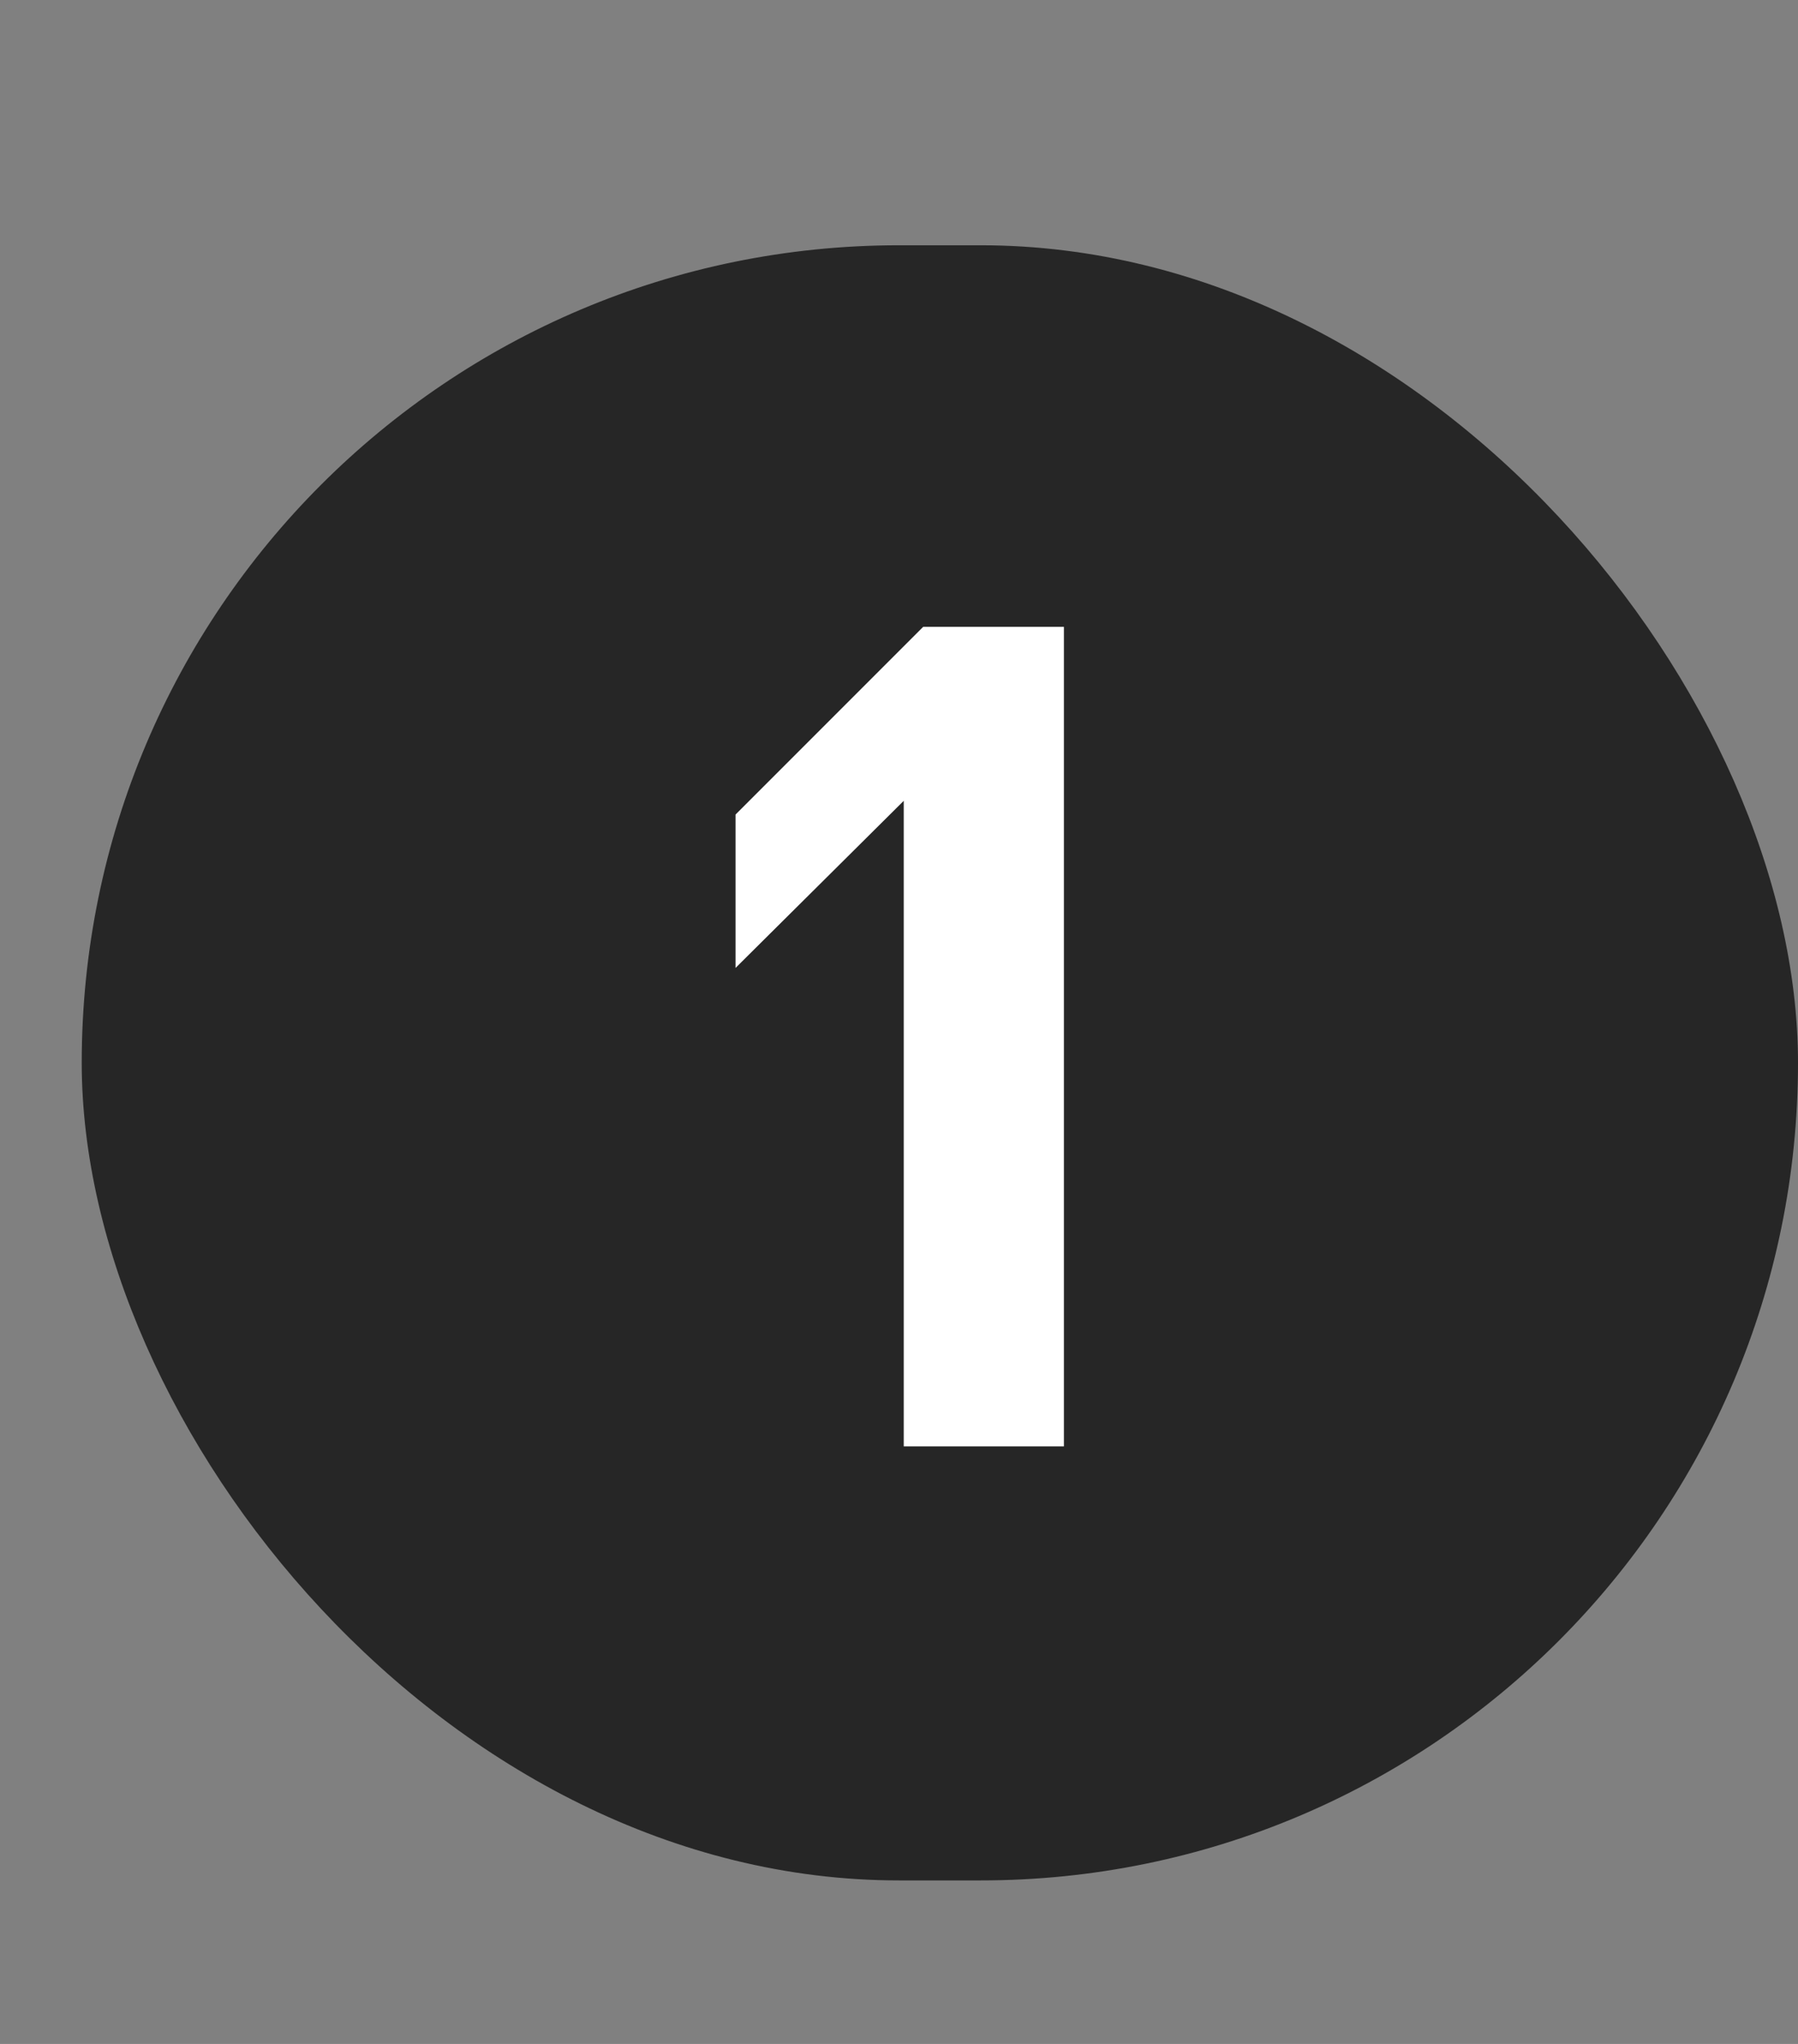 <svg width="22" height="25" viewBox="0 0 22 25" fill="none" xmlns="http://www.w3.org/2000/svg">
<rect x="0" y="0" width="22" height="25" fill="#808080" stroke="none"/>
<g clip-path="url(#clip0_488_35024)">
<rect x="1" y="3" width="21" height="20" rx="10" fill="#262626"/>
<path d="M13.018 17.691H11.058V9.795L9 11.839V9.963L11.296 7.667H13.018V17.691Z" fill="white"/>
</g>
<defs>
<clipPath id="clip0_488_35024">
<rect width="22" height="22" fill="white" transform="translate(0 1.333)"/>
</clipPath>
</defs>
</svg>
